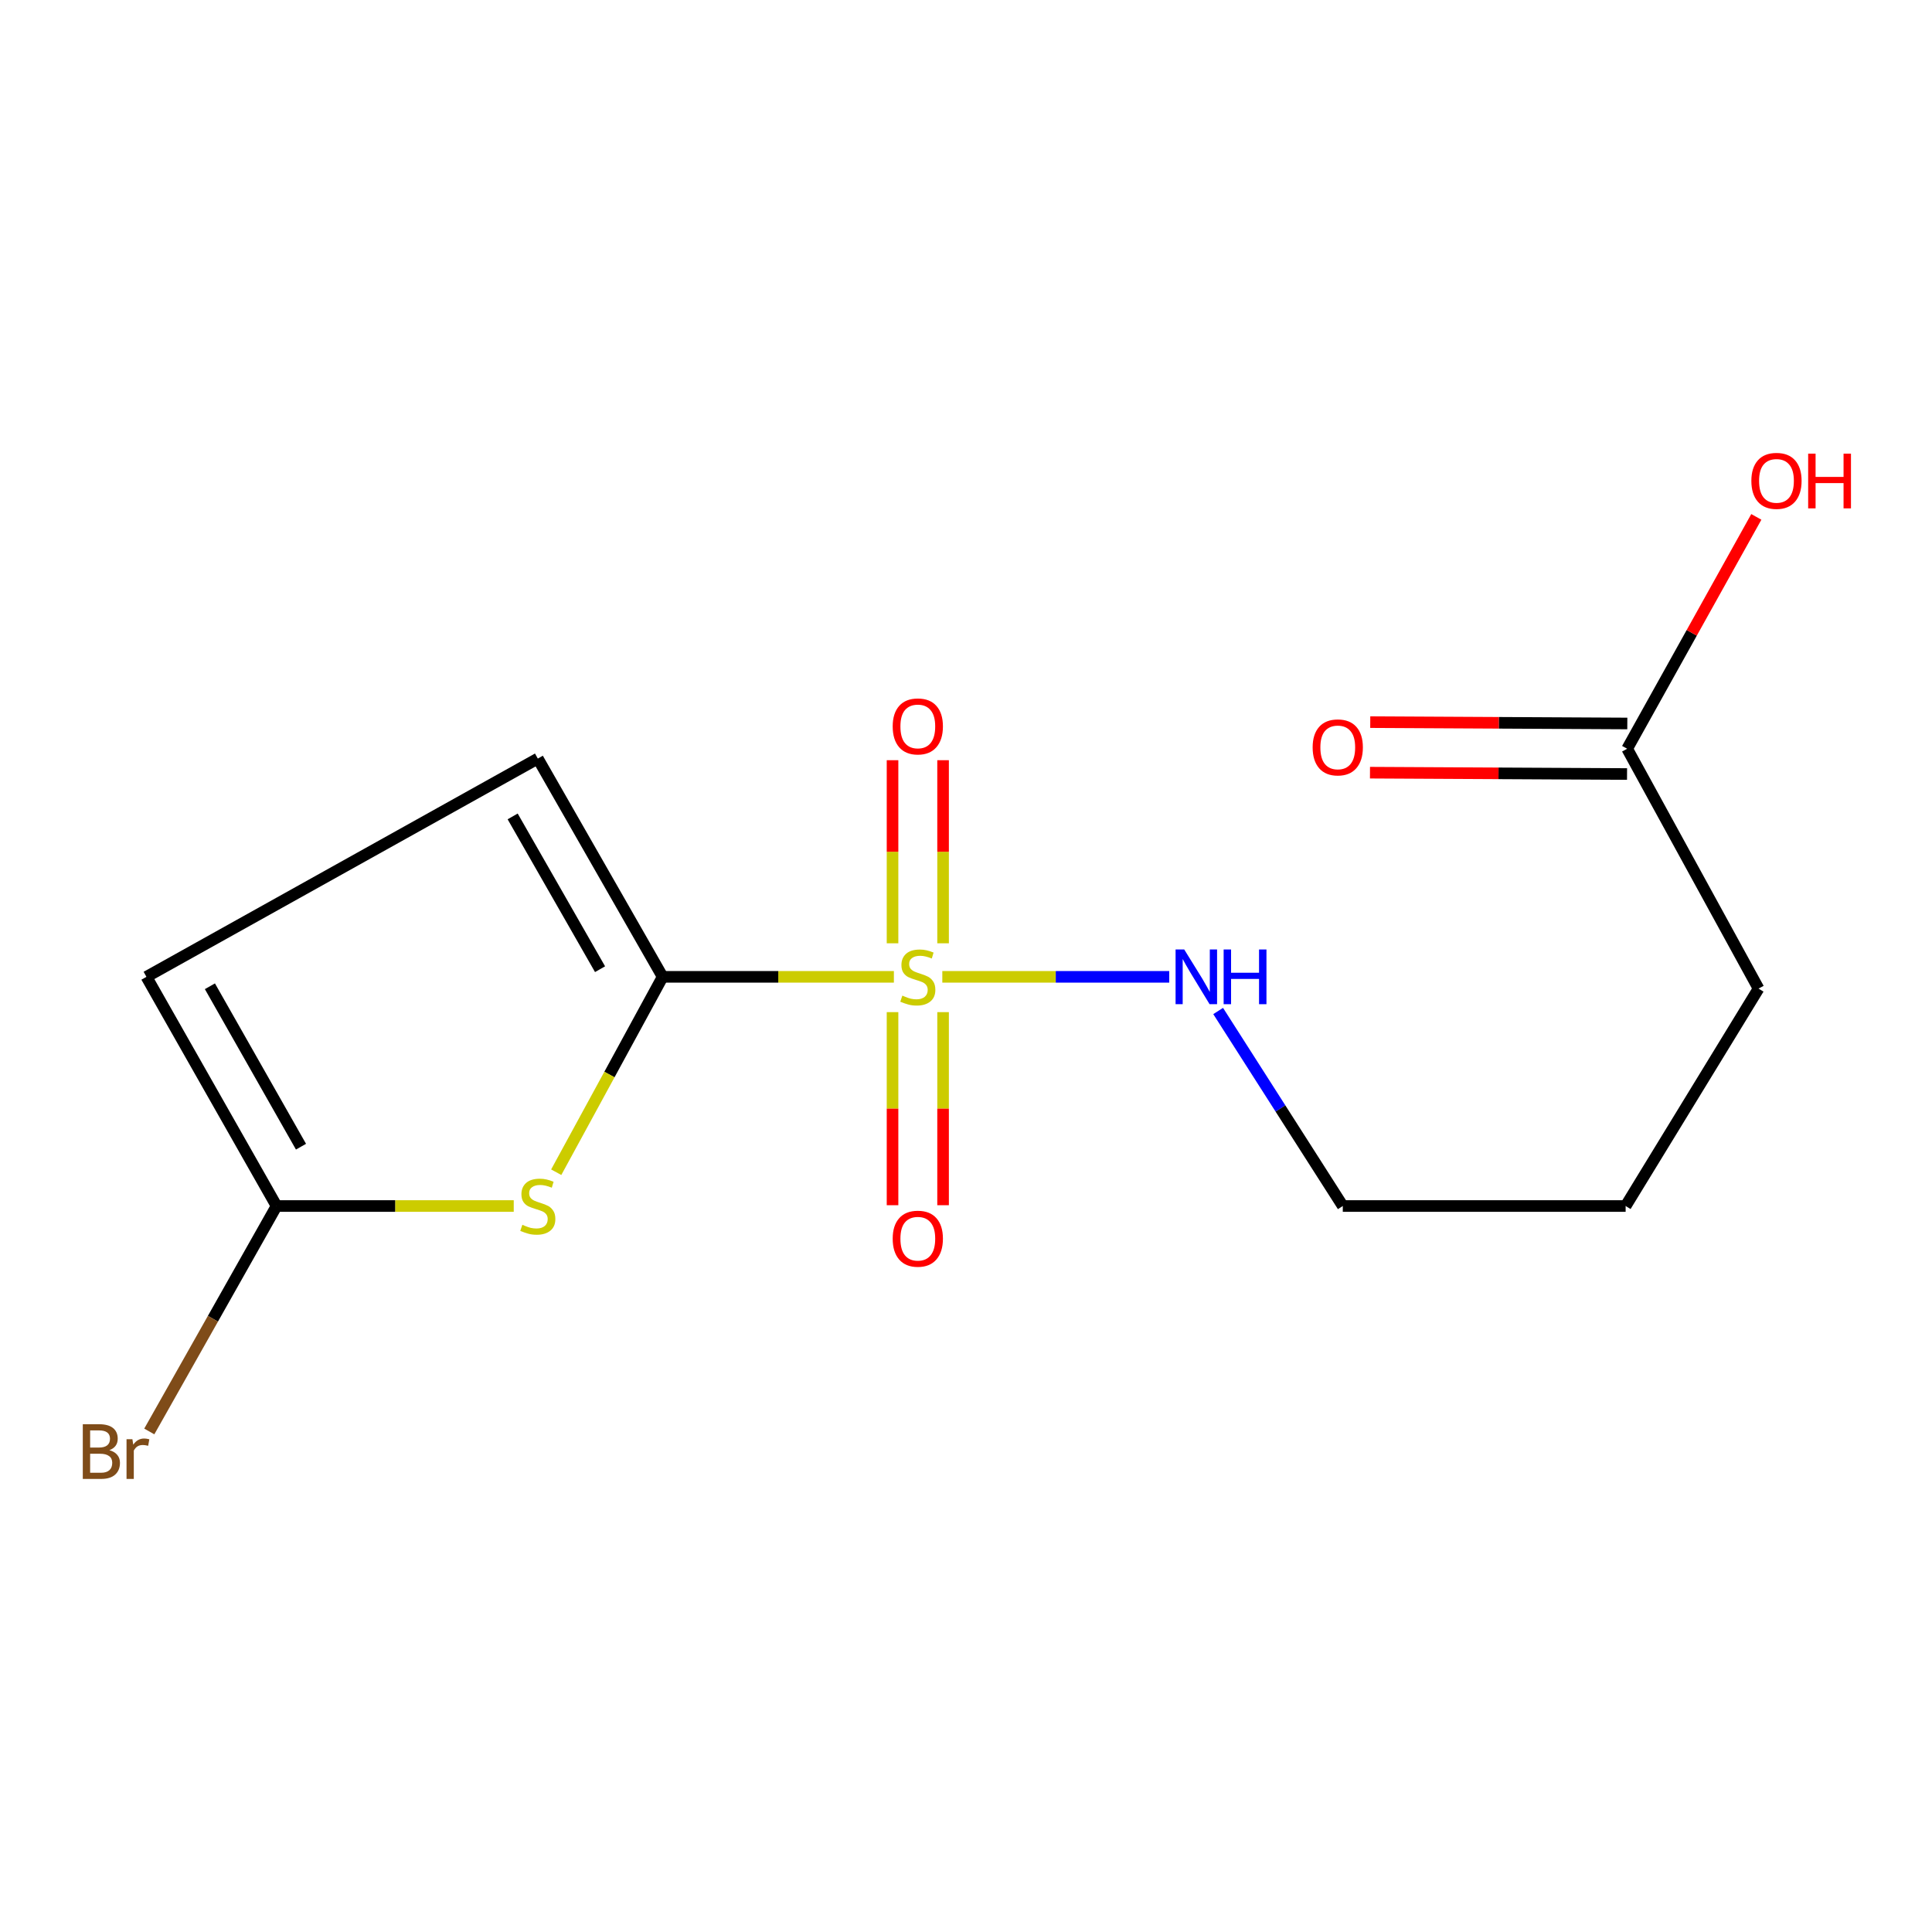 <?xml version='1.0' encoding='iso-8859-1'?>
<svg version='1.1' baseProfile='full'
              xmlns='http://www.w3.org/2000/svg'
                      xmlns:rdkit='http://www.rdkit.org/xml'
                      xmlns:xlink='http://www.w3.org/1999/xlink'
                  xml:space='preserve'
width='1000px' height='1000px' viewBox='0 0 1000 1000'>
<!-- END OF HEADER -->
<rect style='opacity:1.0;fill:#FFFFFF;stroke:none' width='1000' height='1000' x='0' y='0'> </rect>
<path class='bond-0' d='M 462.674,505.61 L 402.83,505.61' style='fill:none;fill-rule:evenodd;stroke:#CCCC00;stroke-width:6px;stroke-linecap:butt;stroke-linejoin:miter;stroke-opacity:1' />
<path class='bond-0' d='M 402.83,505.61 L 342.987,505.61' style='fill:none;fill-rule:evenodd;stroke:#000000;stroke-width:6px;stroke-linecap:butt;stroke-linejoin:miter;stroke-opacity:1' />
<path class='bond-5' d='M 461.975,523.876 L 461.975,573.846' style='fill:none;fill-rule:evenodd;stroke:#CCCC00;stroke-width:6px;stroke-linecap:butt;stroke-linejoin:miter;stroke-opacity:1' />
<path class='bond-5' d='M 461.975,573.846 L 461.975,623.816' style='fill:none;fill-rule:evenodd;stroke:#FF0000;stroke-width:6px;stroke-linecap:butt;stroke-linejoin:miter;stroke-opacity:1' />
<path class='bond-5' d='M 488.136,523.876 L 488.136,573.846' style='fill:none;fill-rule:evenodd;stroke:#CCCC00;stroke-width:6px;stroke-linecap:butt;stroke-linejoin:miter;stroke-opacity:1' />
<path class='bond-5' d='M 488.136,573.846 L 488.136,623.816' style='fill:none;fill-rule:evenodd;stroke:#FF0000;stroke-width:6px;stroke-linecap:butt;stroke-linejoin:miter;stroke-opacity:1' />
<path class='bond-6' d='M 488.136,488.248 L 488.136,440.863' style='fill:none;fill-rule:evenodd;stroke:#CCCC00;stroke-width:6px;stroke-linecap:butt;stroke-linejoin:miter;stroke-opacity:1' />
<path class='bond-6' d='M 488.136,440.863 L 488.136,393.478' style='fill:none;fill-rule:evenodd;stroke:#FF0000;stroke-width:6px;stroke-linecap:butt;stroke-linejoin:miter;stroke-opacity:1' />
<path class='bond-6' d='M 461.975,488.248 L 461.975,440.863' style='fill:none;fill-rule:evenodd;stroke:#CCCC00;stroke-width:6px;stroke-linecap:butt;stroke-linejoin:miter;stroke-opacity:1' />
<path class='bond-6' d='M 461.975,440.863 L 461.975,393.478' style='fill:none;fill-rule:evenodd;stroke:#FF0000;stroke-width:6px;stroke-linecap:butt;stroke-linejoin:miter;stroke-opacity:1' />
<path class='bond-7' d='M 487.74,505.61 L 546.465,505.61' style='fill:none;fill-rule:evenodd;stroke:#CCCC00;stroke-width:6px;stroke-linecap:butt;stroke-linejoin:miter;stroke-opacity:1' />
<path class='bond-7' d='M 546.465,505.61 L 605.19,505.61' style='fill:none;fill-rule:evenodd;stroke:#0000FF;stroke-width:6px;stroke-linecap:butt;stroke-linejoin:miter;stroke-opacity:1' />
<path class='bond-1' d='M 342.987,505.61 L 315.443,556.174' style='fill:none;fill-rule:evenodd;stroke:#000000;stroke-width:6px;stroke-linecap:butt;stroke-linejoin:miter;stroke-opacity:1' />
<path class='bond-1' d='M 315.443,556.174 L 287.9,606.738' style='fill:none;fill-rule:evenodd;stroke:#CCCC00;stroke-width:6px;stroke-linecap:butt;stroke-linejoin:miter;stroke-opacity:1' />
<path class='bond-3' d='M 342.987,505.61 L 278.369,392.639' style='fill:none;fill-rule:evenodd;stroke:#000000;stroke-width:6px;stroke-linecap:butt;stroke-linejoin:miter;stroke-opacity:1' />
<path class='bond-3' d='M 310.585,501.653 L 265.353,422.573' style='fill:none;fill-rule:evenodd;stroke:#000000;stroke-width:6px;stroke-linecap:butt;stroke-linejoin:miter;stroke-opacity:1' />
<path class='bond-2' d='M 265.909,624.235 L 204.527,624.235' style='fill:none;fill-rule:evenodd;stroke:#CCCC00;stroke-width:6px;stroke-linecap:butt;stroke-linejoin:miter;stroke-opacity:1' />
<path class='bond-2' d='M 204.527,624.235 L 143.146,624.235' style='fill:none;fill-rule:evenodd;stroke:#000000;stroke-width:6px;stroke-linecap:butt;stroke-linejoin:miter;stroke-opacity:1' />
<path class='bond-10' d='M 143.146,624.235 L 110.208,682.58' style='fill:none;fill-rule:evenodd;stroke:#000000;stroke-width:6px;stroke-linecap:butt;stroke-linejoin:miter;stroke-opacity:1' />
<path class='bond-10' d='M 110.208,682.58 L 77.269,740.925' style='fill:none;fill-rule:evenodd;stroke:#7F4C19;stroke-width:6px;stroke-linecap:butt;stroke-linejoin:miter;stroke-opacity:1' />
<path class='bond-15' d='M 143.146,624.235 L 75.796,505.61' style='fill:none;fill-rule:evenodd;stroke:#000000;stroke-width:6px;stroke-linecap:butt;stroke-linejoin:miter;stroke-opacity:1' />
<path class='bond-15' d='M 155.794,593.525 L 108.649,510.488' style='fill:none;fill-rule:evenodd;stroke:#000000;stroke-width:6px;stroke-linecap:butt;stroke-linejoin:miter;stroke-opacity:1' />
<path class='bond-4' d='M 278.369,392.639 L 75.796,505.61' style='fill:none;fill-rule:evenodd;stroke:#000000;stroke-width:6px;stroke-linecap:butt;stroke-linejoin:miter;stroke-opacity:1' />
<path class='bond-13' d='M 630.515,523.29 L 662.77,573.762' style='fill:none;fill-rule:evenodd;stroke:#0000FF;stroke-width:6px;stroke-linecap:butt;stroke-linejoin:miter;stroke-opacity:1' />
<path class='bond-13' d='M 662.77,573.762 L 695.026,624.235' style='fill:none;fill-rule:evenodd;stroke:#000000;stroke-width:6px;stroke-linecap:butt;stroke-linejoin:miter;stroke-opacity:1' />
<path class='bond-8' d='M 842.224,387.552 L 910.228,511.7' style='fill:none;fill-rule:evenodd;stroke:#000000;stroke-width:6px;stroke-linecap:butt;stroke-linejoin:miter;stroke-opacity:1' />
<path class='bond-9' d='M 842.293,374.471 L 775.765,374.123' style='fill:none;fill-rule:evenodd;stroke:#000000;stroke-width:6px;stroke-linecap:butt;stroke-linejoin:miter;stroke-opacity:1' />
<path class='bond-9' d='M 775.765,374.123 L 709.238,373.774' style='fill:none;fill-rule:evenodd;stroke:#FF0000;stroke-width:6px;stroke-linecap:butt;stroke-linejoin:miter;stroke-opacity:1' />
<path class='bond-9' d='M 842.156,400.632 L 775.628,400.283' style='fill:none;fill-rule:evenodd;stroke:#000000;stroke-width:6px;stroke-linecap:butt;stroke-linejoin:miter;stroke-opacity:1' />
<path class='bond-9' d='M 775.628,400.283 L 709.1,399.935' style='fill:none;fill-rule:evenodd;stroke:#FF0000;stroke-width:6px;stroke-linecap:butt;stroke-linejoin:miter;stroke-opacity:1' />
<path class='bond-11' d='M 842.224,387.552 L 875.646,327.547' style='fill:none;fill-rule:evenodd;stroke:#000000;stroke-width:6px;stroke-linecap:butt;stroke-linejoin:miter;stroke-opacity:1' />
<path class='bond-11' d='M 875.646,327.547 L 909.068,267.542' style='fill:none;fill-rule:evenodd;stroke:#FF0000;stroke-width:6px;stroke-linecap:butt;stroke-linejoin:miter;stroke-opacity:1' />
<path class='bond-12' d='M 910.228,511.7 L 841.425,624.235' style='fill:none;fill-rule:evenodd;stroke:#000000;stroke-width:6px;stroke-linecap:butt;stroke-linejoin:miter;stroke-opacity:1' />
<path class='bond-14' d='M 695.026,624.235 L 841.425,624.235' style='fill:none;fill-rule:evenodd;stroke:#000000;stroke-width:6px;stroke-linecap:butt;stroke-linejoin:miter;stroke-opacity:1' />
<path  class='atom-0' d='M 467.056 515.33
Q 467.376 515.45, 468.696 516.01
Q 470.016 516.57, 471.456 516.93
Q 472.936 517.25, 474.376 517.25
Q 477.056 517.25, 478.616 515.97
Q 480.176 514.65, 480.176 512.37
Q 480.176 510.81, 479.376 509.85
Q 478.616 508.89, 477.416 508.37
Q 476.216 507.85, 474.216 507.25
Q 471.696 506.49, 470.176 505.77
Q 468.696 505.05, 467.616 503.53
Q 466.576 502.01, 466.576 499.45
Q 466.576 495.89, 468.976 493.69
Q 471.416 491.49, 476.216 491.49
Q 479.496 491.49, 483.216 493.05
L 482.296 496.13
Q 478.896 494.73, 476.336 494.73
Q 473.576 494.73, 472.056 495.89
Q 470.536 497.01, 470.576 498.97
Q 470.576 500.49, 471.336 501.41
Q 472.136 502.33, 473.256 502.85
Q 474.416 503.37, 476.336 503.97
Q 478.896 504.77, 480.416 505.57
Q 481.936 506.37, 483.016 508.01
Q 484.136 509.61, 484.136 512.37
Q 484.136 516.29, 481.496 518.41
Q 478.896 520.49, 474.536 520.49
Q 472.016 520.49, 470.096 519.93
Q 468.216 519.41, 465.976 518.49
L 467.056 515.33
' fill='#CCCC00'/>
<path  class='atom-2' d='M 270.369 633.955
Q 270.689 634.075, 272.009 634.635
Q 273.329 635.195, 274.769 635.555
Q 276.249 635.875, 277.689 635.875
Q 280.369 635.875, 281.929 634.595
Q 283.489 633.275, 283.489 630.995
Q 283.489 629.435, 282.689 628.475
Q 281.929 627.515, 280.729 626.995
Q 279.529 626.475, 277.529 625.875
Q 275.009 625.115, 273.489 624.395
Q 272.009 623.675, 270.929 622.155
Q 269.889 620.635, 269.889 618.075
Q 269.889 614.515, 272.289 612.315
Q 274.729 610.115, 279.529 610.115
Q 282.809 610.115, 286.529 611.675
L 285.609 614.755
Q 282.209 613.355, 279.649 613.355
Q 276.889 613.355, 275.369 614.515
Q 273.849 615.635, 273.889 617.595
Q 273.889 619.115, 274.649 620.035
Q 275.449 620.955, 276.569 621.475
Q 277.729 621.995, 279.649 622.595
Q 282.209 623.395, 283.729 624.195
Q 285.249 624.995, 286.329 626.635
Q 287.449 628.235, 287.449 630.995
Q 287.449 634.915, 284.809 637.035
Q 282.209 639.115, 277.849 639.115
Q 275.329 639.115, 273.409 638.555
Q 271.529 638.035, 269.289 637.115
L 270.369 633.955
' fill='#CCCC00'/>
<path  class='atom-6' d='M 462.056 641.146
Q 462.056 634.346, 465.416 630.546
Q 468.776 626.746, 475.056 626.746
Q 481.336 626.746, 484.696 630.546
Q 488.056 634.346, 488.056 641.146
Q 488.056 648.026, 484.656 651.946
Q 481.256 655.826, 475.056 655.826
Q 468.816 655.826, 465.416 651.946
Q 462.056 648.066, 462.056 641.146
M 475.056 652.626
Q 479.376 652.626, 481.696 649.746
Q 484.056 646.826, 484.056 641.146
Q 484.056 635.586, 481.696 632.786
Q 479.376 629.946, 475.056 629.946
Q 470.736 629.946, 468.376 632.746
Q 466.056 635.546, 466.056 641.146
Q 466.056 646.866, 468.376 649.746
Q 470.736 652.626, 475.056 652.626
' fill='#FF0000'/>
<path  class='atom-7' d='M 462.056 375.99
Q 462.056 369.19, 465.416 365.39
Q 468.776 361.59, 475.056 361.59
Q 481.336 361.59, 484.696 365.39
Q 488.056 369.19, 488.056 375.99
Q 488.056 382.87, 484.656 386.79
Q 481.256 390.67, 475.056 390.67
Q 468.816 390.67, 465.416 386.79
Q 462.056 382.91, 462.056 375.99
M 475.056 387.47
Q 479.376 387.47, 481.696 384.59
Q 484.056 381.67, 484.056 375.99
Q 484.056 370.43, 481.696 367.63
Q 479.376 364.79, 475.056 364.79
Q 470.736 364.79, 468.376 367.59
Q 466.056 370.39, 466.056 375.99
Q 466.056 381.71, 468.376 384.59
Q 470.736 387.47, 475.056 387.47
' fill='#FF0000'/>
<path  class='atom-8' d='M 612.957 491.45
L 622.237 506.45
Q 623.157 507.93, 624.637 510.61
Q 626.117 513.29, 626.197 513.45
L 626.197 491.45
L 629.957 491.45
L 629.957 519.77
L 626.077 519.77
L 616.117 503.37
Q 614.957 501.45, 613.717 499.25
Q 612.517 497.05, 612.157 496.37
L 612.157 519.77
L 608.477 519.77
L 608.477 491.45
L 612.957 491.45
' fill='#0000FF'/>
<path  class='atom-8' d='M 633.357 491.45
L 637.197 491.45
L 637.197 503.49
L 651.677 503.49
L 651.677 491.45
L 655.517 491.45
L 655.517 519.77
L 651.677 519.77
L 651.677 506.69
L 637.197 506.69
L 637.197 519.77
L 633.357 519.77
L 633.357 491.45
' fill='#0000FF'/>
<path  class='atom-10' d='M 679.424 386.847
Q 679.424 380.047, 682.784 376.247
Q 686.144 372.447, 692.424 372.447
Q 698.704 372.447, 702.064 376.247
Q 705.424 380.047, 705.424 386.847
Q 705.424 393.727, 702.024 397.647
Q 698.624 401.527, 692.424 401.527
Q 686.184 401.527, 682.784 397.647
Q 679.424 393.767, 679.424 386.847
M 692.424 398.327
Q 696.744 398.327, 699.064 395.447
Q 701.424 392.527, 701.424 386.847
Q 701.424 381.287, 699.064 378.487
Q 696.744 375.647, 692.424 375.647
Q 688.104 375.647, 685.744 378.447
Q 683.424 381.247, 683.424 386.847
Q 683.424 392.567, 685.744 395.447
Q 688.104 398.327, 692.424 398.327
' fill='#FF0000'/>
<path  class='atom-11' d='M 56.613 750.614
Q 59.333 751.374, 60.693 753.054
Q 62.093 754.694, 62.093 757.134
Q 62.093 761.054, 59.573 763.294
Q 57.093 765.494, 52.373 765.494
L 42.853 765.494
L 42.853 737.174
L 51.213 737.174
Q 56.053 737.174, 58.493 739.134
Q 60.933 741.094, 60.933 744.694
Q 60.933 748.974, 56.613 750.614
M 46.653 740.374
L 46.653 749.254
L 51.213 749.254
Q 54.013 749.254, 55.453 748.134
Q 56.933 746.974, 56.933 744.694
Q 56.933 740.374, 51.213 740.374
L 46.653 740.374
M 52.373 762.294
Q 55.133 762.294, 56.613 760.974
Q 58.093 759.654, 58.093 757.134
Q 58.093 754.814, 56.453 753.654
Q 54.853 752.454, 51.773 752.454
L 46.653 752.454
L 46.653 762.294
L 52.373 762.294
' fill='#7F4C19'/>
<path  class='atom-11' d='M 68.533 744.934
L 68.973 747.774
Q 71.133 744.574, 74.653 744.574
Q 75.773 744.574, 77.293 744.974
L 76.693 748.334
Q 74.973 747.934, 74.013 747.934
Q 72.333 747.934, 71.213 748.614
Q 70.133 749.254, 69.253 750.814
L 69.253 765.494
L 65.493 765.494
L 65.493 744.934
L 68.533 744.934
' fill='#7F4C19'/>
<path  class='atom-12' d='M 906.501 248.892
Q 906.501 242.092, 909.861 238.292
Q 913.221 234.492, 919.501 234.492
Q 925.781 234.492, 929.141 238.292
Q 932.501 242.092, 932.501 248.892
Q 932.501 255.772, 929.101 259.692
Q 925.701 263.572, 919.501 263.572
Q 913.261 263.572, 909.861 259.692
Q 906.501 255.812, 906.501 248.892
M 919.501 260.372
Q 923.821 260.372, 926.141 257.492
Q 928.501 254.572, 928.501 248.892
Q 928.501 243.332, 926.141 240.532
Q 923.821 237.692, 919.501 237.692
Q 915.181 237.692, 912.821 240.492
Q 910.501 243.292, 910.501 248.892
Q 910.501 254.612, 912.821 257.492
Q 915.181 260.372, 919.501 260.372
' fill='#FF0000'/>
<path  class='atom-12' d='M 935.901 234.812
L 939.741 234.812
L 939.741 246.852
L 954.221 246.852
L 954.221 234.812
L 958.061 234.812
L 958.061 263.132
L 954.221 263.132
L 954.221 250.052
L 939.741 250.052
L 939.741 263.132
L 935.901 263.132
L 935.901 234.812
' fill='#FF0000'/>
</svg>
